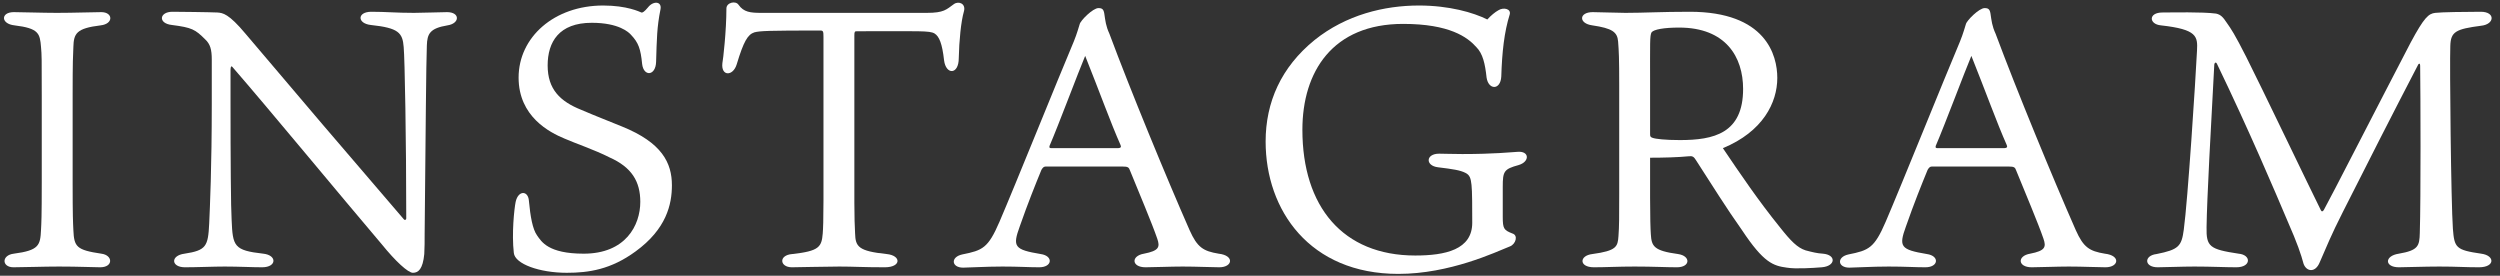 <svg width="272" height="30" viewBox="0 0 272 30" fill="none" xmlns="http://www.w3.org/2000/svg">
<rect x="0" y="0" width="272" height="30" fill="#333333" stroke="none"/>
<path d="M238.754 29C237.394 29 235.514 29.08 234.754 29.08C233.274 29.08 233.234 27.8 234.634 27.64C237.034 27.16 237.354 26.8 237.594 25C238.034 21.8 238.874 8.72 239.034 5.52C239.114 3.96 239.074 3.2 235.114 2.76C233.794 2.64 233.714 1.36 235.274 1.36C236.314 1.36 239.634 1.28 241.114 1.48C241.634 1.6 241.874 1.88 242.274 2.48C242.754 3.16 243.114 3.68 244.394 6.2C245.954 9.28 251.394 20.64 252.514 22.88C252.594 23.04 252.714 23.04 252.834 22.84C253.514 21.64 258.914 11.08 262.274 4.64C263.754 1.88 264.234 1.48 264.954 1.4C265.554 1.32 268.274 1.28 269.914 1.28C271.514 1.28 271.434 2.64 269.954 2.8C267.194 3.16 266.634 3.44 266.594 5C266.514 7.04 266.674 22.08 266.874 24.88C267.034 26.96 267.194 27.2 269.954 27.6C271.474 27.8 271.474 29.08 269.714 29.08C268.154 29.08 267.274 29 265.394 29C263.834 29 261.634 29.08 260.994 29.08C259.434 29.08 259.394 27.84 260.994 27.6C263.114 27.24 263.234 26.76 263.274 25.36C263.394 21.56 263.354 10.24 263.314 7.16C263.314 6.84 263.194 6.92 263.114 7C260.634 11.76 257.394 18.12 254.914 23.04C253.594 25.64 253.114 26.88 252.394 28.52C251.914 29.72 250.954 29.56 250.634 28.72C250.354 27.68 249.954 26.48 248.914 24.12C247.594 21 244.674 14.12 241.194 6.92C241.114 6.76 240.954 6.76 240.914 7.04C240.554 13.68 240.114 21.64 240.074 24.72C240.034 26.84 240.394 27.12 243.554 27.6C244.954 27.72 244.954 29.08 243.314 29.08C242.114 29.08 240.554 29 238.754 29Z" fill="white"/>
<path d="M205.165 24.12C206.885 20.12 211.485 8.68 213.245 4.52C213.605 3.64 213.805 2.88 213.885 2.64C213.965 2.24 215.325 0.88 215.925 0.88C216.325 0.88 216.485 1 216.565 1.48C216.685 2.28 216.725 2.8 217.125 3.68C219.405 9.8 223.325 19.32 225.845 25.04C226.685 26.92 227.325 27.32 229.005 27.6C230.765 27.8 230.525 29.08 229.085 29.08C228.165 29.08 226.645 29 225.085 29C223.805 29 221.885 29.08 221.045 29.08C219.525 29.08 219.445 27.84 220.885 27.6C222.525 27.28 222.645 26.88 222.325 25.96C221.765 24.32 220.325 20.92 219.365 18.56C219.245 18.2 219.125 18.12 218.565 18.12H210.165C209.965 18.12 209.845 18.28 209.725 18.48C209.085 20.04 208.245 22.12 207.365 24.64C206.565 26.84 206.765 27.16 209.645 27.64C211.045 27.84 210.925 29.08 209.485 29.08C208.325 29.08 207.245 29 205.485 29C203.685 29 201.765 29.12 201.205 29.12C199.925 29.12 199.805 27.96 201.125 27.68C203.325 27.24 203.925 27 205.165 24.12ZM214.485 6.08C213.725 7.88 211.605 13.56 210.605 15.88C210.565 16.08 210.605 16.12 210.845 16.12H217.965C218.445 16.12 218.405 15.96 218.325 15.76C217.245 13.32 216.085 10.08 214.485 6.08Z" fill="white"/>
<path d="M183.77 17C182.53 17.12 180.93 17.16 179.53 17.16V21.56C179.53 23.6 179.57 24.96 179.61 25.48C179.69 26.8 179.93 27.28 182.57 27.64C183.97 27.84 183.93 29.08 182.45 29.08C181.25 29.08 179.85 29 177.85 29C176.05 29 174.73 29.08 173.41 29.08C171.77 29.08 171.81 27.8 173.25 27.64C175.89 27.28 176.01 26.84 176.09 25.68C176.17 24.64 176.17 23.56 176.17 21.08V9.24C176.17 6.28 176.13 5.56 176.05 4.52C175.97 3.48 175.41 3.08 173.25 2.76C171.73 2.56 171.77 1.32 173.29 1.32C174.09 1.32 175.89 1.4 176.85 1.4C178.85 1.4 180.77 1.28 183.85 1.28C192.13 1.28 193.37 6 193.37 8.48C193.37 11.16 191.81 14.32 187.45 16.12C189.37 18.96 191.29 21.8 193.65 24.72C194.85 26.24 195.57 26.96 196.45 27.24C197.21 27.44 197.69 27.56 198.33 27.6C199.81 27.72 199.73 28.96 198.21 29.08C197.21 29.16 195.37 29.28 194.41 29.12C192.93 28.92 191.89 28.6 189.53 25.04C187.77 22.56 186.29 20.16 184.53 17.44C184.29 17.04 184.13 16.96 183.77 17ZM179.53 14.6C179.53 14.84 179.57 14.92 179.81 15C180.13 15.12 181.21 15.24 182.77 15.24C186.45 15.24 189.65 14.52 189.65 9.68C189.65 6.2 187.77 3 182.69 3C181.05 3 179.93 3.2 179.69 3.52C179.49 3.88 179.53 4.64 179.53 9.04V14.6Z" fill="white"/>
<path d="M164.26 1.56C163.66 3.48 163.42 5.68 163.34 8.32C163.26 9.84 161.94 9.8 161.74 8.44C161.58 6.96 161.34 5.84 160.62 5.12C159.66 4.04 157.7 2.6 152.66 2.6C144.98 2.6 141.7 7.8 141.7 14.12C141.7 22.48 146.1 27.8 153.98 27.8C157.26 27.8 160.18 27.16 160.18 24.24C160.18 22.76 160.18 20.76 160.1 20.12C160.02 19.44 159.94 19.04 159.42 18.8C158.86 18.52 158.1 18.4 156.46 18.2C155.06 18.04 155.1 16.72 156.58 16.72C157.02 16.72 158.06 16.76 159.1 16.76C162.58 16.76 164.34 16.56 165.1 16.52C166.42 16.4 166.46 17.6 165.22 17.96C163.62 18.4 163.5 18.64 163.5 20.32V23.6C163.5 24.88 163.62 25.04 164.54 25.4C165.22 25.6 164.9 26.56 164.3 26.8C162.7 27.44 157.74 29.8 152.14 29.8C142.5 29.8 137.7 22.88 137.7 15.4C137.7 11.12 139.38 7.32 143.02 4.36C146.46 1.6 150.62 0.6 154.38 0.6C157.66 0.6 160.3 1.36 161.82 2.12C162.22 1.68 162.66 1.32 163.02 1.12C163.58 0.76 164.42 0.96 164.26 1.56Z" fill="white"/>
<path d="M108.747 24.12C110.467 20.12 115.067 8.68 116.827 4.52C117.187 3.64 117.387 2.88 117.467 2.64C117.547 2.24 118.907 0.88 119.507 0.88C119.907 0.88 120.067 1 120.147 1.48C120.267 2.28 120.307 2.8 120.707 3.68C122.987 9.8 126.907 19.32 129.427 25.04C130.267 26.92 130.907 27.32 132.587 27.6C134.347 27.8 134.107 29.08 132.667 29.08C131.747 29.08 130.227 29 128.667 29C127.387 29 125.467 29.08 124.627 29.08C123.107 29.08 123.027 27.84 124.467 27.6C126.107 27.28 126.227 26.88 125.907 25.96C125.347 24.32 123.907 20.92 122.947 18.56C122.827 18.2 122.707 18.12 122.147 18.12H113.747C113.547 18.12 113.427 18.28 113.307 18.48C112.667 20.04 111.827 22.12 110.947 24.64C110.147 26.84 110.347 27.16 113.227 27.64C114.627 27.84 114.507 29.08 113.067 29.08C111.907 29.08 110.827 29 109.067 29C107.267 29 105.347 29.12 104.787 29.12C103.507 29.12 103.387 27.96 104.707 27.68C106.907 27.24 107.507 27 108.747 24.12ZM118.067 6.08C117.307 7.88 115.187 13.56 114.187 15.88C114.147 16.08 114.187 16.12 114.427 16.12H121.547C122.027 16.12 121.987 15.96 121.907 15.76C120.827 13.32 119.667 10.08 118.067 6.08Z" fill="white"/>
<path d="M89.234 3.32C83.634 3.32 82.674 3.36 82.074 3.52C81.354 3.76 80.914 4.48 80.154 7C79.754 8.32 78.434 8.32 78.594 6.88C78.674 6.52 79.034 3.36 79.034 0.92C79.034 0.28 80.034 0.04 80.354 0.52C80.914 1.32 81.634 1.4 82.834 1.4H100.834C102.714 1.4 102.954 1.04 103.794 0.44C104.314 0.08 105.114 0.4 104.874 1.24C104.554 2.36 104.354 4.44 104.314 6.32C104.314 8.16 102.914 8.16 102.714 6.56C102.514 4.76 102.194 3.96 101.674 3.64C101.114 3.32 100.114 3.4 93.234 3.4C92.994 3.4 92.954 3.44 92.954 3.88V22.04C92.954 23.72 92.994 24.52 93.034 25.4C93.074 26.84 93.394 27.32 96.474 27.64C98.074 27.8 98.074 29.08 96.274 29.08C93.874 29.08 92.874 29 91.314 29C89.834 29 86.874 29.08 86.154 29.08C84.834 29.08 84.674 27.76 86.194 27.64C89.114 27.32 89.394 26.88 89.514 25.4C89.554 24.92 89.594 23.88 89.594 21.84V4C89.594 3.4 89.554 3.32 89.234 3.32Z" fill="white"/>
<path d="M73.104 20.16C73.104 22.24 72.504 24.92 69.144 27.36C66.464 29.32 64.064 29.68 61.664 29.68C58.704 29.68 56.024 28.72 55.904 27.52C55.664 25.44 55.944 22.72 56.104 21.96C56.384 20.68 57.464 20.72 57.544 21.84C57.704 23.56 57.944 24.92 58.424 25.6C58.904 26.28 59.624 27.6 63.504 27.6C68.064 27.6 69.664 24.52 69.664 21.96C69.664 19.76 68.744 18.2 66.304 17.12C64.744 16.32 62.504 15.56 61.424 15.08C59.784 14.4 56.424 12.68 56.424 8.44C56.424 4.04 60.304 0.6 65.624 0.6C68.224 0.6 69.584 1.28 69.784 1.36C69.904 1.4 70.104 1.28 70.504 0.8C71.064 0.08 72.024 0.12 71.864 1C71.464 3 71.464 4.2 71.384 6.72C71.344 8.28 70.024 8.36 69.864 6.96C69.704 5.32 69.464 4.64 68.664 3.8C68.424 3.52 67.344 2.48 64.384 2.48C60.824 2.48 59.584 4.56 59.584 7.12C59.584 9.72 60.944 11.04 63.264 11.96C65.024 12.72 66.224 13.16 67.664 13.76C72.024 15.52 73.104 17.72 73.104 20.16Z" fill="white"/>
<path d="M25.281 7.28C25.201 7.16 25.081 7.2 25.081 7.6V11.24C25.081 17.16 25.121 22.8 25.201 23.92C25.321 26.8 25.441 27.24 28.641 27.6C30.161 27.76 30.121 29.08 28.521 29.08C27.441 29.08 25.961 29 24.441 29C23.241 29 21.441 29.08 20.121 29.08C18.601 29.08 18.521 27.8 20.081 27.6C22.441 27.24 22.641 26.8 22.761 24.32C22.841 22.56 23.041 18.12 23.041 11.36V6.48C23.041 5.4 22.881 4.8 22.321 4.28C21.241 3.2 20.881 3 18.721 2.72C17.161 2.56 17.321 1.28 18.761 1.28C19.321 1.28 22.841 1.32 23.641 1.36C24.241 1.4 24.881 1.48 26.721 3.68C31.721 9.6 38.241 17.24 43.921 23.84C44.041 24 44.201 23.92 44.201 23.76C44.201 15.32 44.041 6.4 43.921 5.12C43.801 3.56 43.361 3.04 40.361 2.72C38.841 2.56 38.841 1.28 40.401 1.28C42.001 1.28 43.081 1.4 45.041 1.4C45.881 1.4 48.081 1.32 48.641 1.32C50.081 1.32 50.041 2.56 48.681 2.76C46.761 3.08 46.481 3.68 46.441 4.96C46.361 7.04 46.321 13.64 46.201 25.48C46.201 26.08 46.201 27.08 46.161 27.64C46.001 29.28 45.521 29.68 44.921 29.68C44.401 29.68 43.041 28.44 41.521 26.56C36.961 21.2 29.281 11.88 25.281 7.28Z" fill="white"/>
<path d="M10.943 2.76C8.303 3.08 8.023 3.64 7.983 5.12C7.943 6.04 7.903 6.6 7.903 10.4V19.84C7.903 23.56 7.943 24.16 7.983 25.04C8.063 26.84 8.303 27.2 11.023 27.6C12.303 27.76 12.343 29.08 10.903 29.08C10.063 29.08 8.623 29 6.423 29C4.743 29 2.543 29.08 1.463 29.08C0.183 29.08 0.143 27.76 1.503 27.6C4.263 27.24 4.383 26.68 4.463 25C4.503 24.24 4.543 23.64 4.543 19.84V10.4C4.543 6.2 4.543 6.04 4.463 5.12C4.343 3.64 4.223 3.08 1.583 2.76C0.063 2.6 0.063 1.32 1.503 1.32C2.343 1.32 4.663 1.4 6.183 1.4C8.023 1.4 10.143 1.32 11.023 1.32C12.303 1.32 12.383 2.6 10.943 2.76Z" fill="white"/>
</svg>
